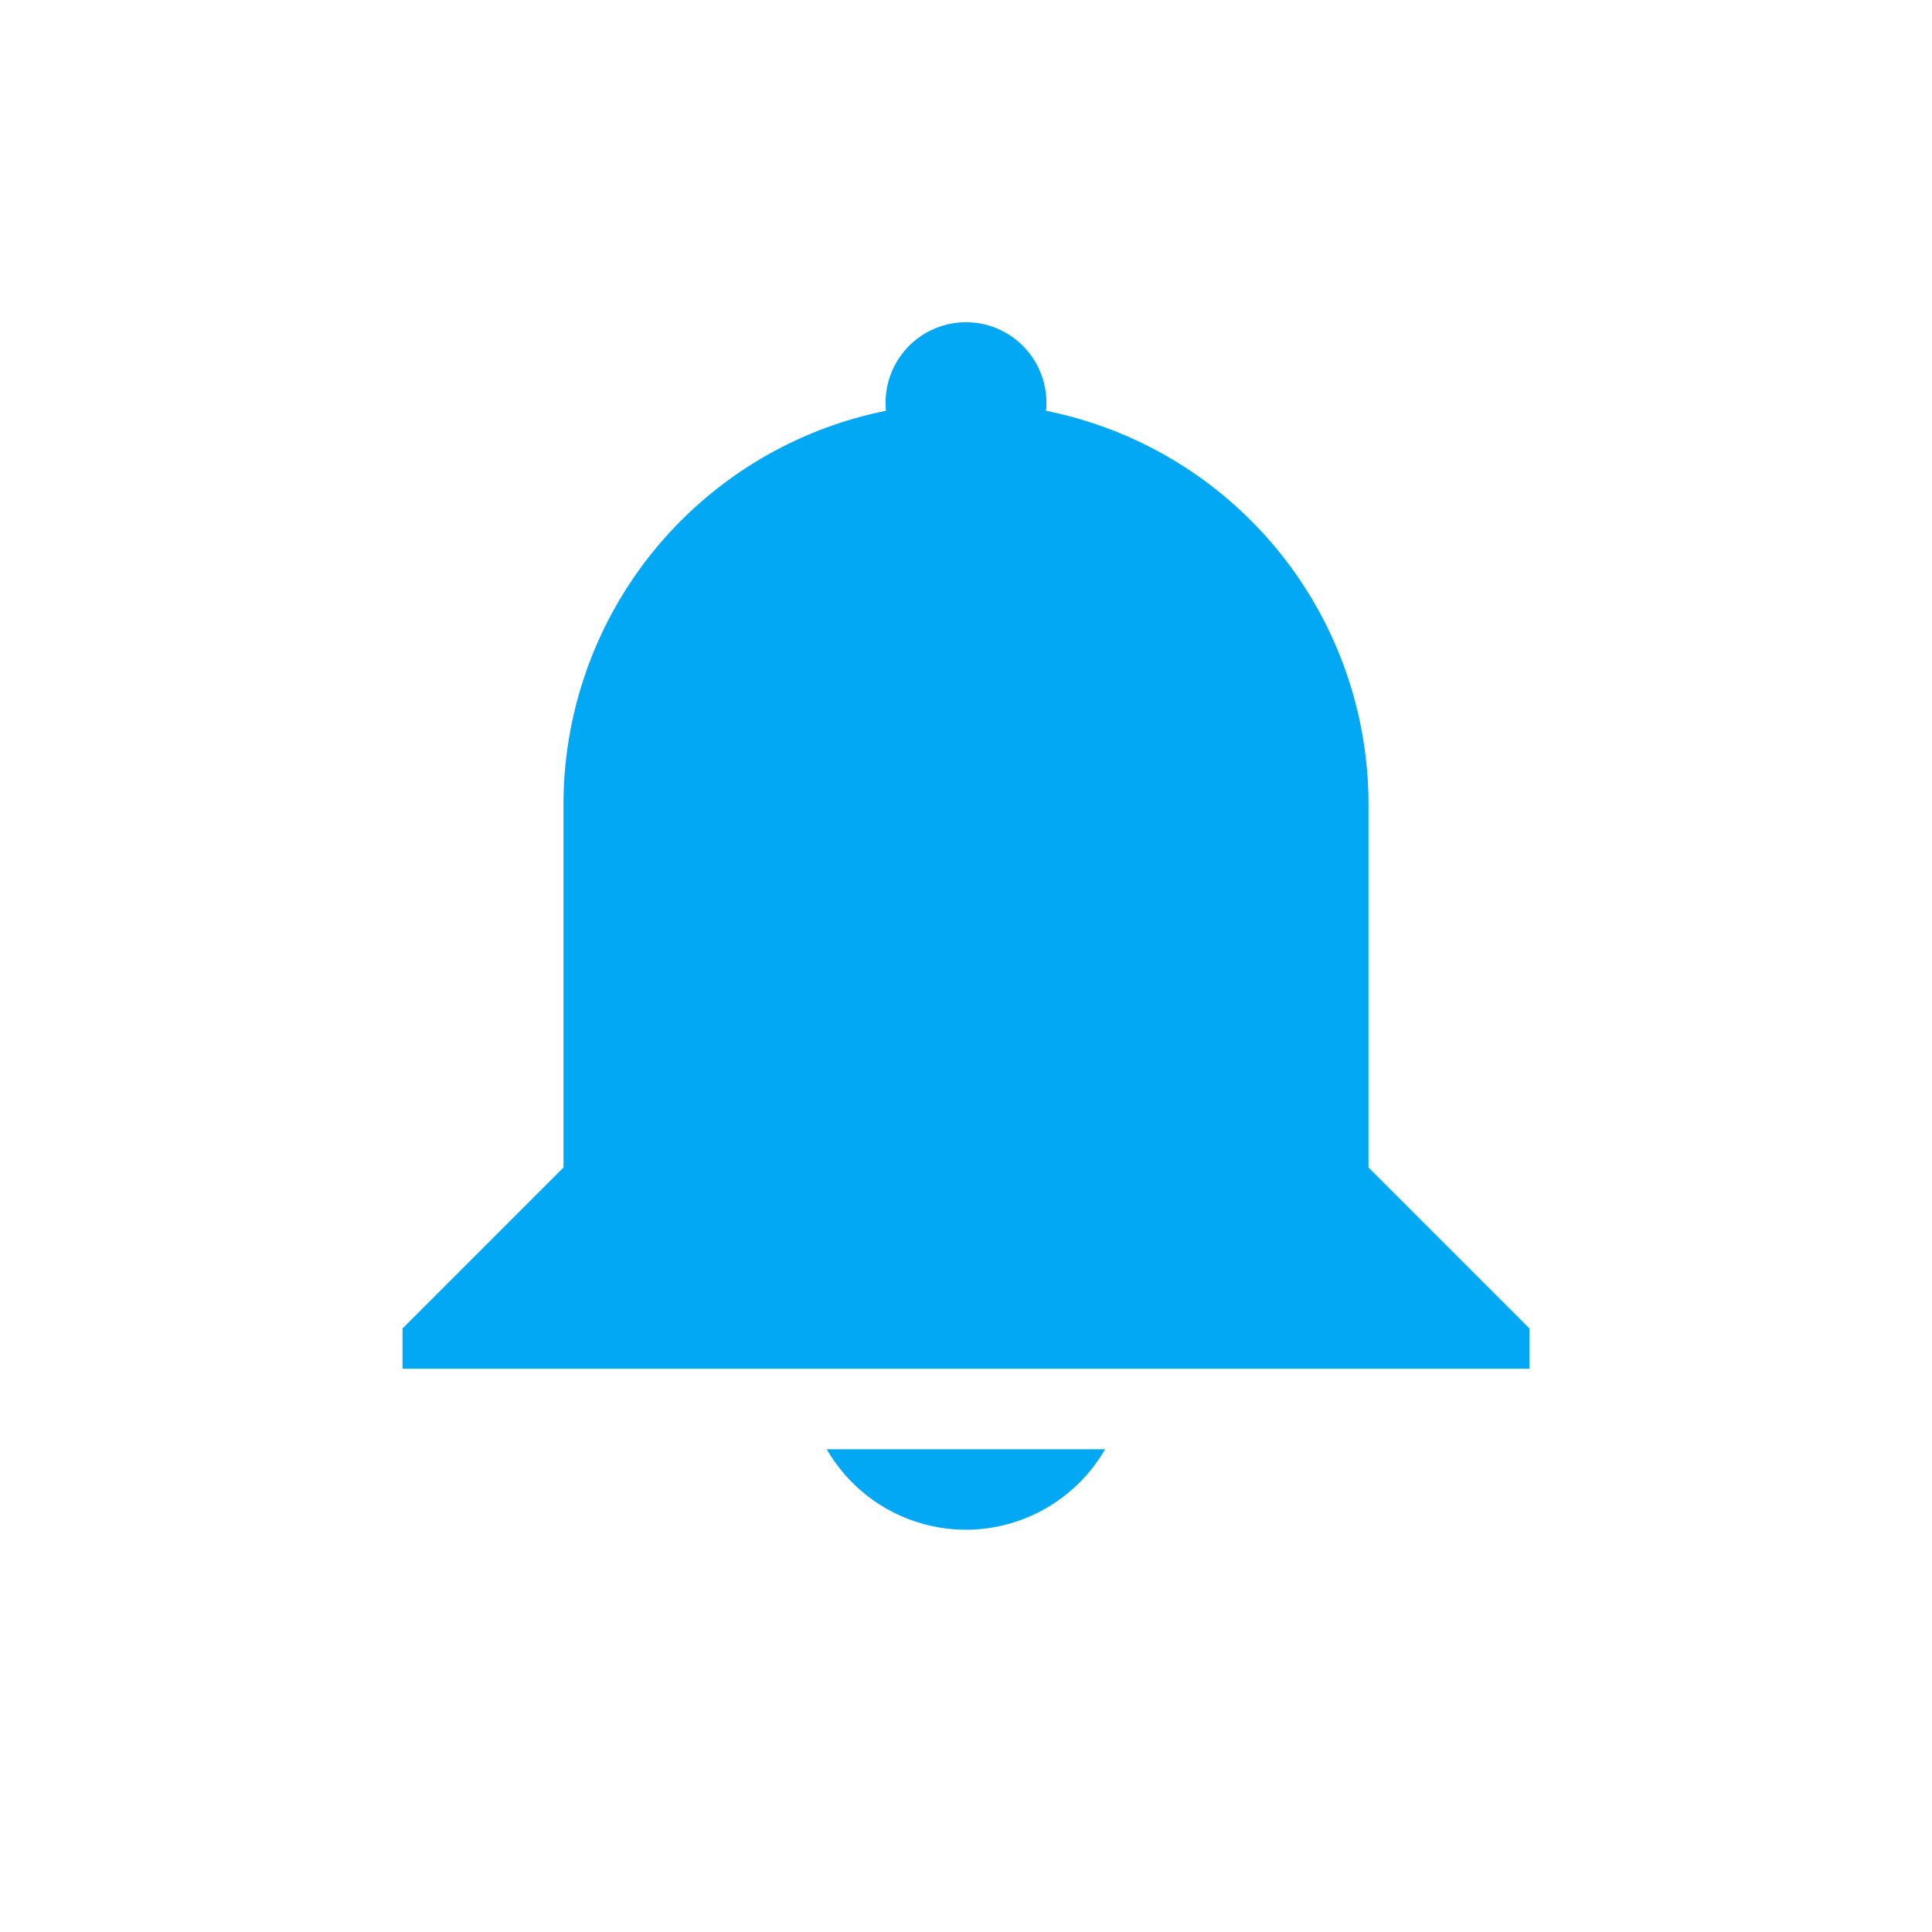 <svg height="24" width="24" xmlns="http://www.w3.org/2000/svg"><path d="M12 4.003a1 1 0 0 1 .994 1.1 4.987 4.987 0 0 1 4.006 4.9v4.5l2 2v.5H5v-.5l2-2v-4.5a4.988 4.988 0 0 1 4.006-4.9 1 1 0 0 1 .994-1.1zm1.728 14a2 2 0 0 1-1.728 1 2 2 0 0 1-1.73-1z" fill="#02a8f3" stroke-width="3" stroke-linecap="round"/></svg>